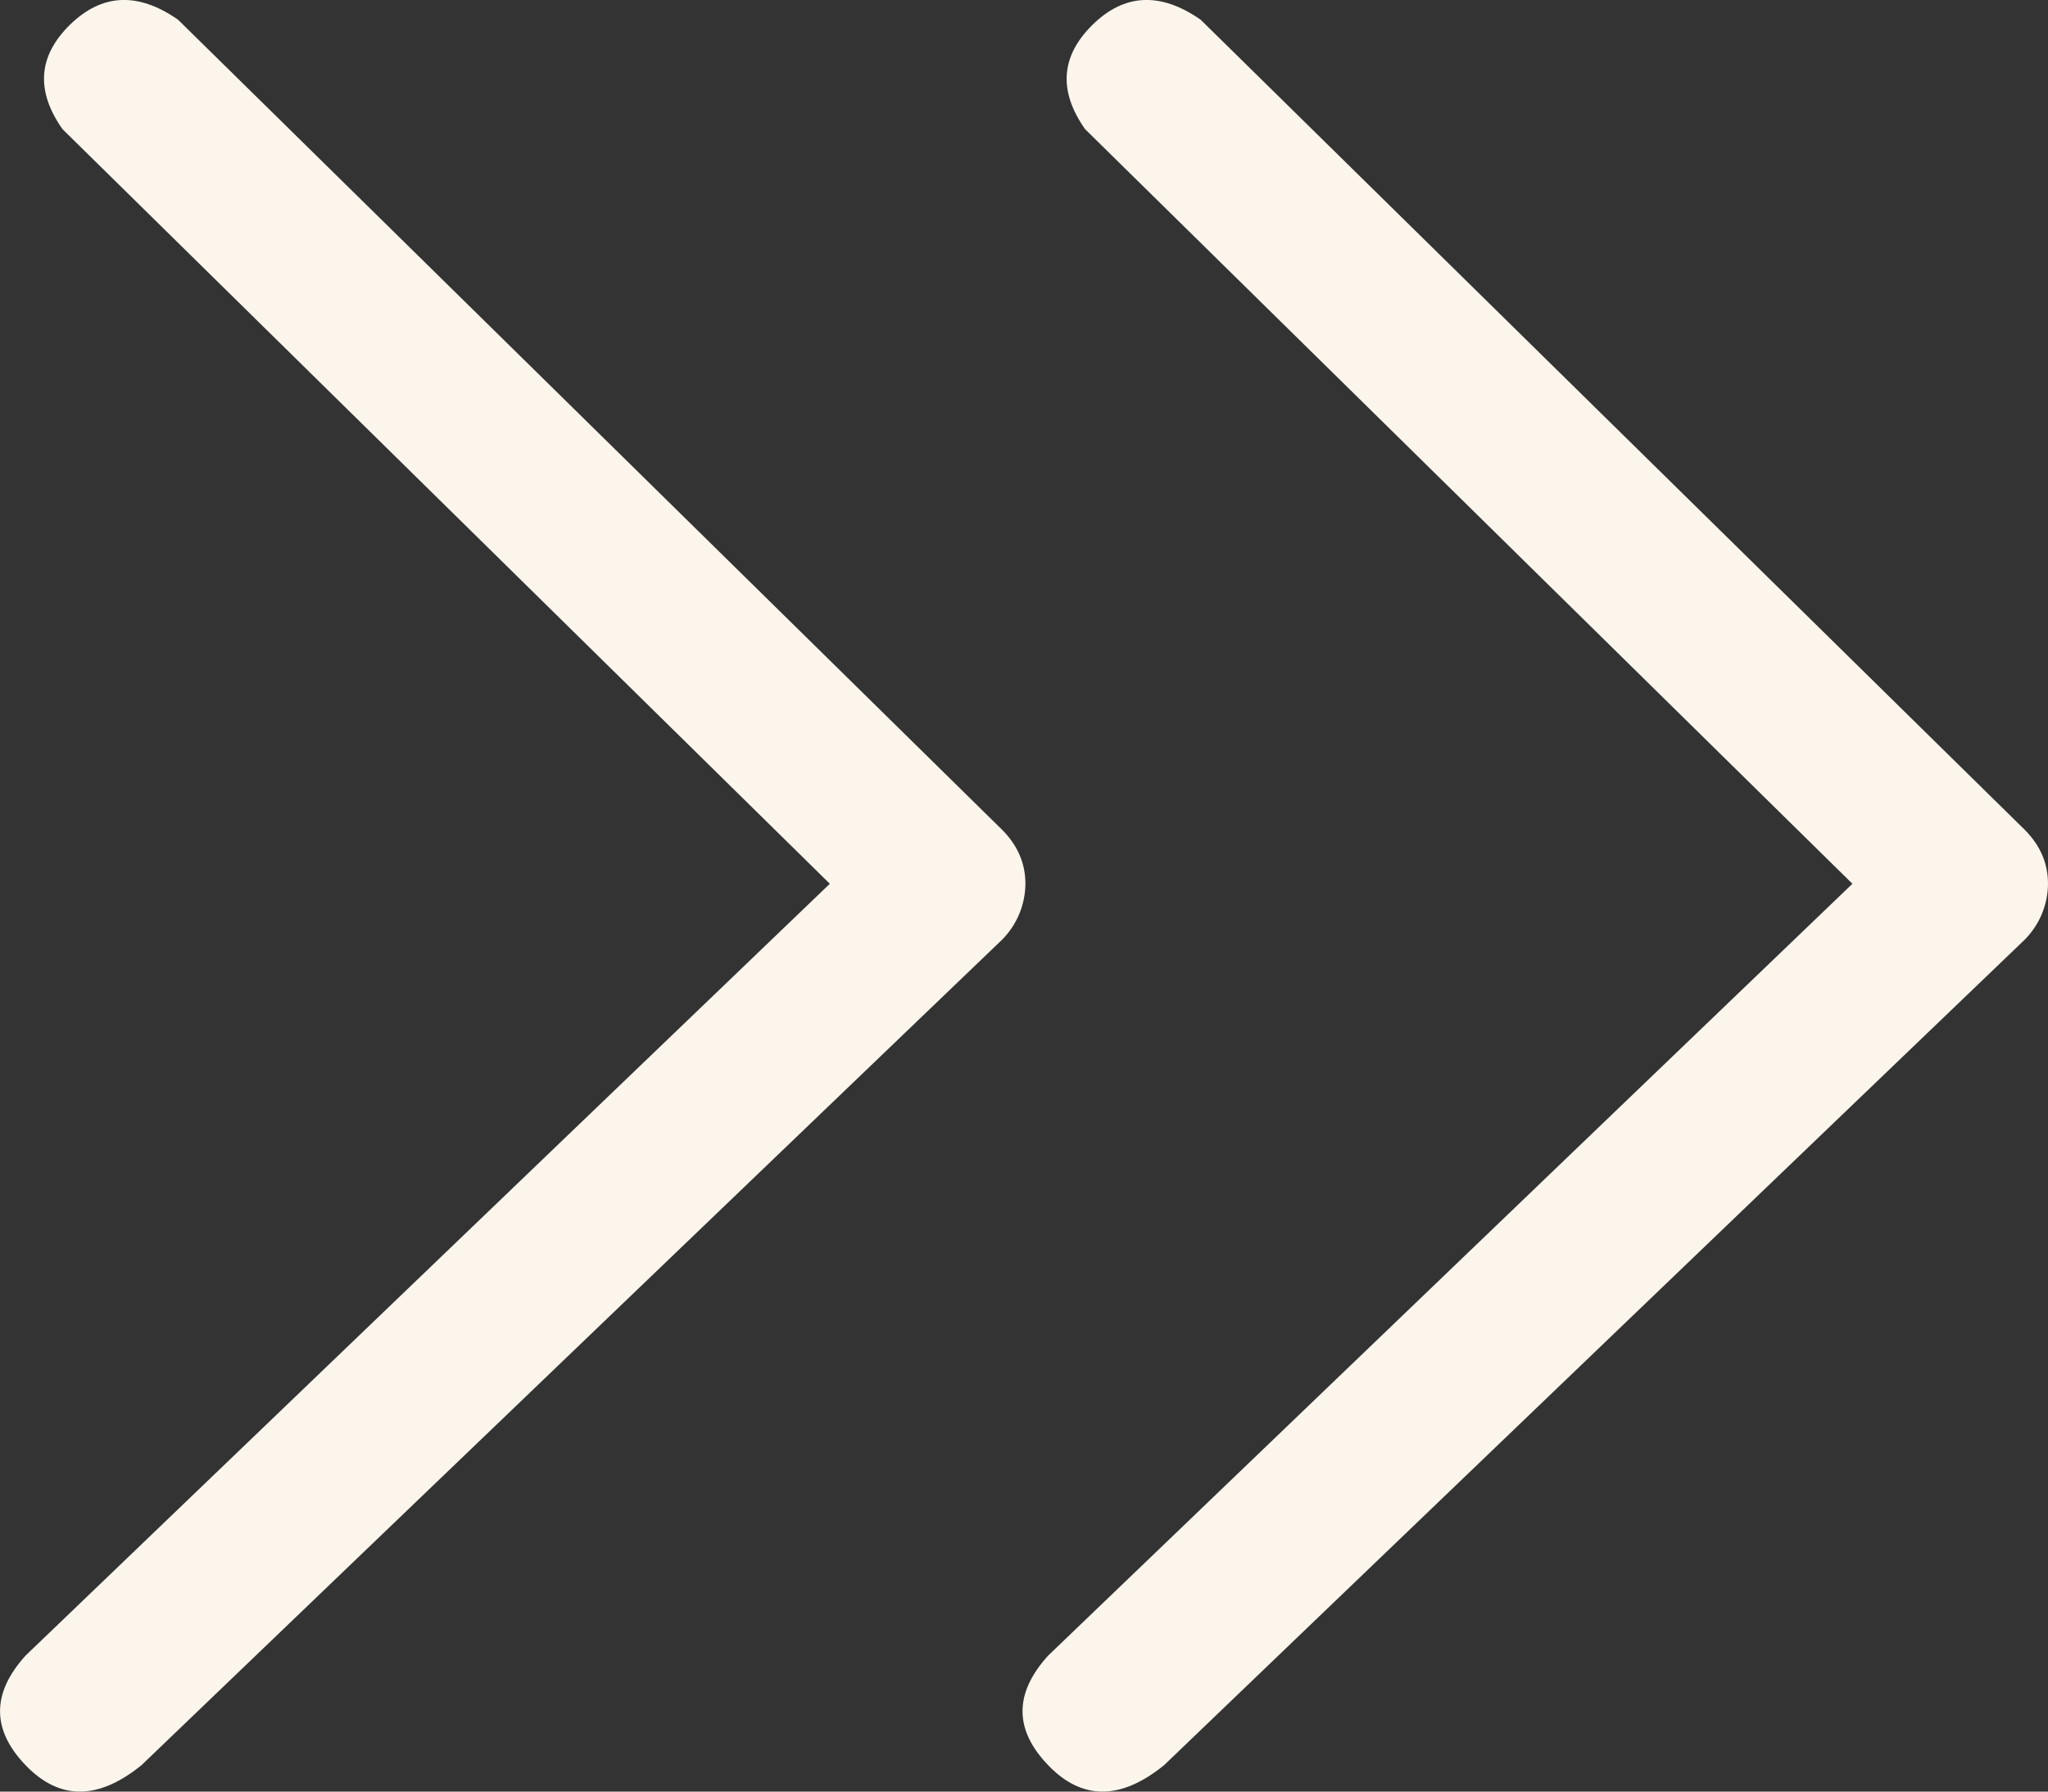 <svg width="16" height="14" viewBox="0 0 16 14" fill="none" xmlns="http://www.w3.org/2000/svg">
<rect x="0" y="0" width="16" height="14" fill="#333333" stroke="none"/>
<path fill-rule="evenodd" clip-rule="evenodd" d="M1.391 0.154L7.83 6.485C7.951 6.607 8.011 6.747 8.011 6.906C8.01 7.069 7.945 7.225 7.83 7.342L1.106 13.793C0.766 14.069 0.463 14.069 0.199 13.793C-0.066 13.516 -0.066 13.232 0.199 12.938L6.483 6.906L0.488 1.009C0.278 0.71 0.297 0.438 0.547 0.193C0.797 -0.051 1.078 -0.064 1.391 0.154ZM9.38 0.154L15.819 6.485C15.94 6.607 16 6.747 16 6.906C15.999 7.069 15.934 7.225 15.819 7.342L9.095 13.793C8.755 14.069 8.452 14.069 8.188 13.793C7.922 13.516 7.922 13.232 8.188 12.938L14.472 6.906L8.477 1.009C8.267 0.71 8.287 0.438 8.536 0.193C8.785 -0.051 9.067 -0.064 9.38 0.154Z" fill="#FBF5EC"/>
</svg>
